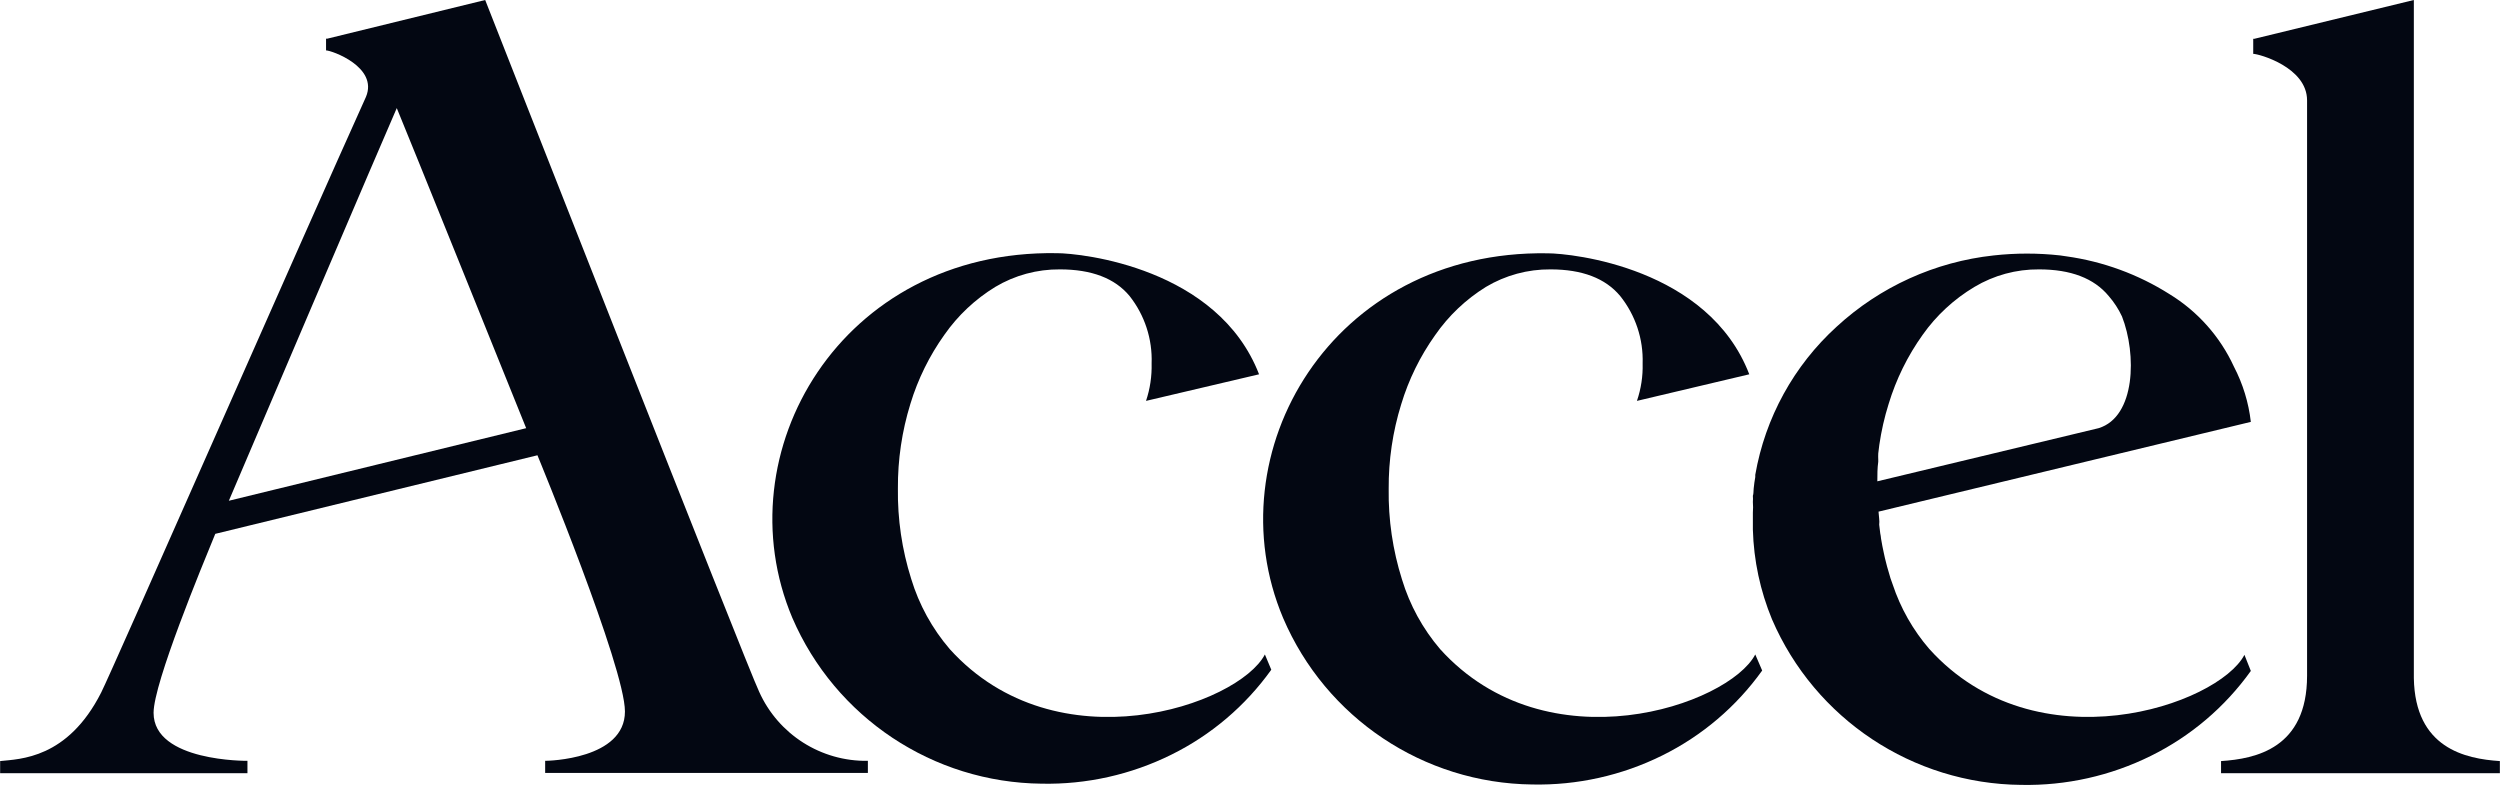 <svg width="93" height="30" viewBox="0 0 93 30" fill="none" xmlns="http://www.w3.org/2000/svg">
<g clip-path="url(#clip0_7_829)">
<path d="M71.771 24.143C71.162 23.438 70.698 22.619 70.405 21.734L70.326 21.511L70.247 21.239L70.198 21.071L70.119 20.759L70.079 20.576C70.04 20.403 70.005 20.22 69.975 20.037C69.969 19.971 69.96 19.905 69.945 19.84L69.906 19.518C69.914 19.447 69.914 19.376 69.906 19.305L69.881 19.033L83.731 15.694C83.649 14.977 83.436 14.281 83.103 13.642C82.589 12.523 81.754 11.583 80.704 10.941C79.54 10.205 78.233 9.726 76.87 9.536L76.638 9.502C75.816 9.411 74.987 9.411 74.165 9.502C71.984 9.738 69.936 10.667 68.323 12.153C66.73 13.602 65.665 15.541 65.296 17.663V17.747C65.271 17.886 65.252 18.019 65.237 18.172C65.222 18.326 65.237 18.346 65.207 18.445C65.213 18.52 65.213 18.596 65.207 18.672C65.217 18.804 65.217 18.936 65.207 19.068V19.706C65.239 20.851 65.481 21.981 65.919 23.04C67.517 26.746 71.152 29.161 75.189 29.198C76.859 29.231 78.514 28.861 80.011 28.119C81.492 27.388 82.77 26.302 83.731 24.959L83.493 24.36C82.514 26.23 75.757 28.555 71.771 24.143ZM78.072 15.927L69.837 17.905C69.837 17.658 69.837 17.411 69.871 17.178V17.104C69.867 17.025 69.867 16.946 69.871 16.867L69.911 16.545C69.986 16.031 70.101 15.523 70.257 15.027C70.536 14.106 70.964 13.237 71.523 12.455C72.033 11.733 72.689 11.127 73.448 10.674C74.174 10.24 75.005 10.014 75.851 10.021C77.032 10.021 77.896 10.351 78.443 11.011C78.643 11.24 78.809 11.496 78.938 11.772C79.487 13.172 79.447 15.502 78.072 15.927Z" fill="#030712"/>
<path d="M47.054 24.346C46.065 26.235 39.318 28.555 35.332 24.148C34.678 23.386 34.189 22.497 33.897 21.536C33.553 20.447 33.386 19.31 33.402 18.168C33.395 17.102 33.552 16.04 33.867 15.022C34.147 14.101 34.575 13.232 35.134 12.45C35.635 11.734 36.278 11.13 37.023 10.674C37.749 10.24 38.581 10.014 39.427 10.021C40.607 10.021 41.472 10.351 42.019 11.01C42.583 11.723 42.874 12.615 42.84 13.523C42.852 13.995 42.782 14.465 42.632 14.913L46.837 13.924C45.308 9.967 40.243 9.418 39.308 9.418C31.285 9.289 26.883 16.837 29.475 22.985C31.075 26.694 34.71 29.112 38.749 29.153C40.42 29.187 42.075 28.817 43.572 28.075C45.053 27.344 46.331 26.258 47.292 24.914L47.054 24.346Z" fill="#030712"/>
<path d="M65.296 24.346C64.306 26.235 57.56 28.555 53.573 24.148C52.926 23.391 52.443 22.509 52.154 21.556C51.81 20.467 51.643 19.329 51.659 18.187C51.652 17.121 51.808 16.06 52.124 15.042C52.402 14.121 52.828 13.253 53.385 12.47C53.885 11.748 54.528 11.137 55.275 10.674C56.001 10.24 56.833 10.014 57.678 10.021C58.856 10.021 59.72 10.351 60.27 11.01C60.84 11.722 61.136 12.613 61.106 13.523C61.119 13.995 61.047 14.466 60.894 14.913L65.073 13.924C63.555 9.967 58.49 9.423 57.565 9.423C49.542 9.294 45.14 16.842 47.732 22.99C49.321 26.709 52.957 29.138 57.001 29.183C58.675 29.218 60.333 28.848 61.833 28.105C63.314 27.373 64.592 26.288 65.553 24.944L65.296 24.346Z" fill="#030712"/>
<path d="M89.795 25.226V-5.14984e-05L83.859 1.444H83.82V2.003C84.027 2.003 85.823 2.498 85.823 3.734V25.137C85.823 27.837 83.913 28.228 82.623 28.312V28.762H92.995V28.312C91.709 28.228 89.839 27.832 89.795 25.226Z" fill="#030712"/>
<path d="M18.049 -3.8147e-06L12.173 1.439H12.129V1.875C12.336 1.875 14.082 2.493 13.613 3.606C11.382 8.542 4.145 25.018 3.765 25.76C2.513 28.233 0.737 28.233 0.005 28.312V28.763H9.205V28.303C9.205 28.303 5.713 28.342 5.713 26.517C5.713 25.409 7.519 21.051 8.008 19.859L19.993 16.936C20.023 17.01 23.248 24.82 23.248 26.468C23.248 28.248 20.384 28.303 20.28 28.303V28.753H32.285V28.303C30.543 28.332 28.951 27.32 28.239 25.73C27.878 25.018 18.049 -3.8147e-06 18.049 -3.8147e-06ZM19.578 15.927L8.513 18.628C8.572 18.484 14.592 4.377 14.76 4.021C15.012 4.61 19.573 15.927 19.573 15.927H19.578Z" fill="#030712"/>
</g>
<defs>
<clipPath id="clip0_7_829">
<rect width="92.989" height="29.2" fill="white" transform="translate(0.005)"/>
</clipPath>
</defs>
</svg>
